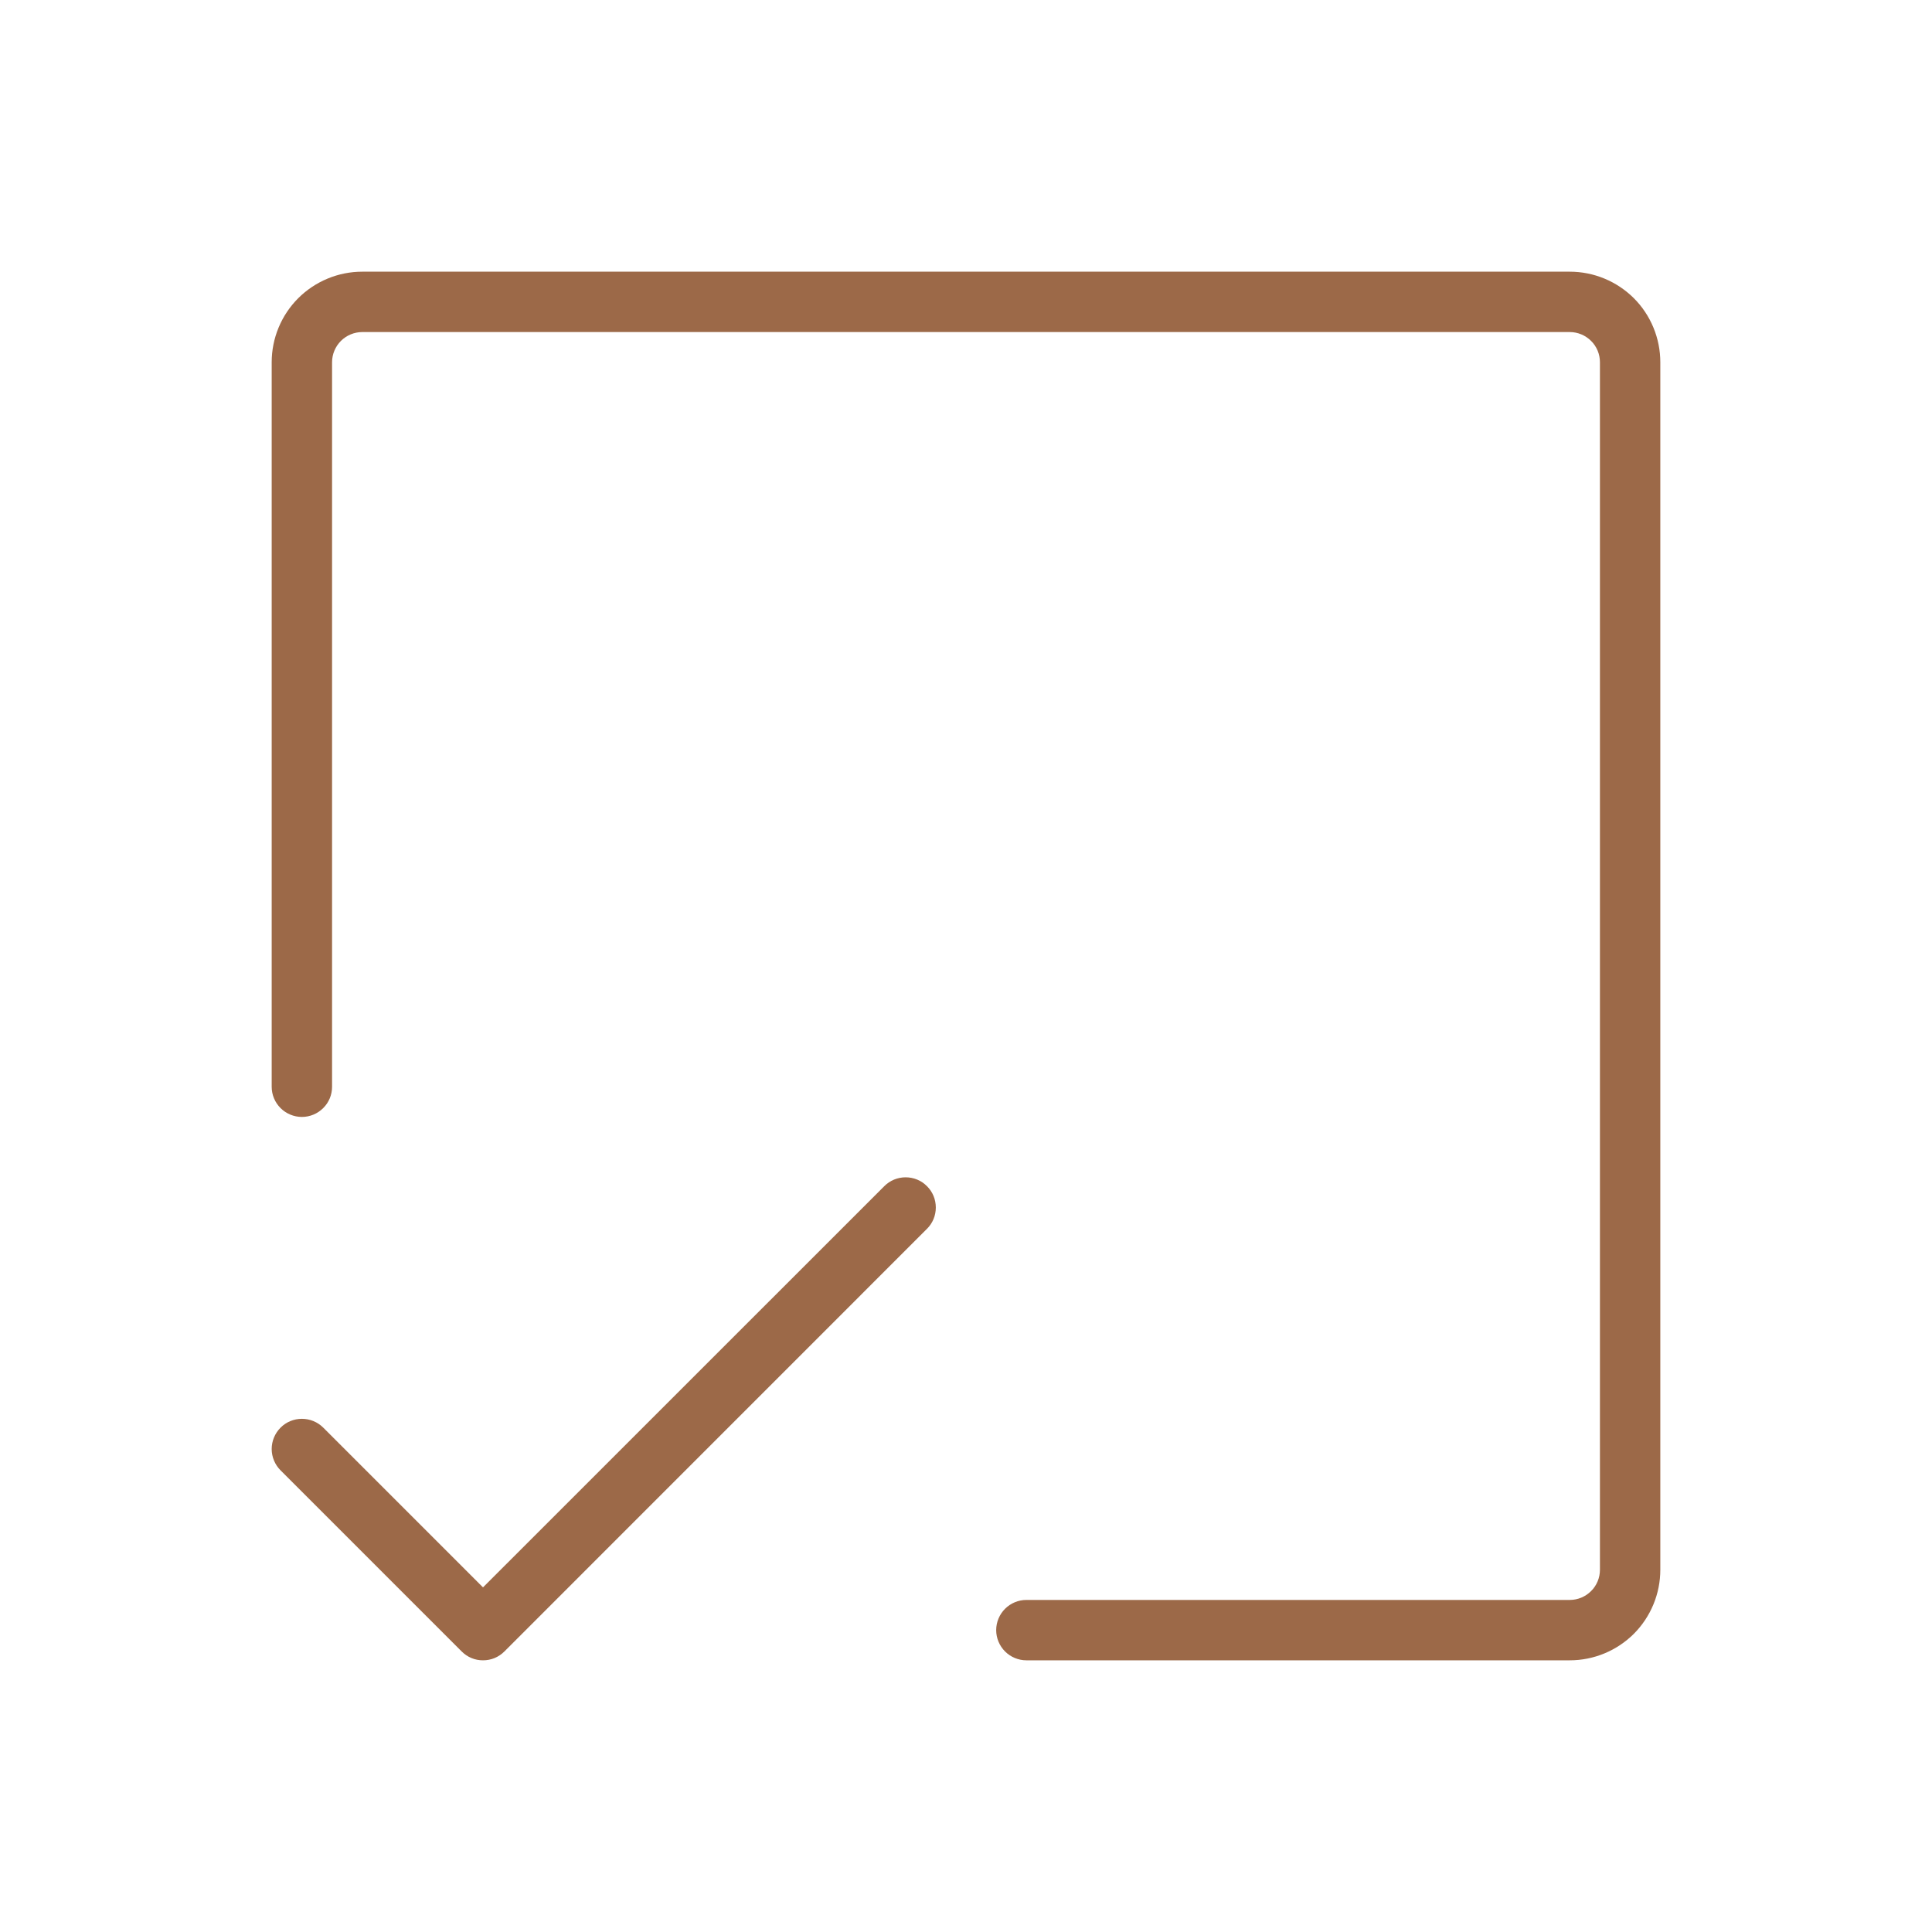 <?xml version="1.0" encoding="UTF-8"?> <svg xmlns="http://www.w3.org/2000/svg" width="24" height="24" viewBox="0 0 24 24" fill="none"><path d="M20.625 4.5V19.5C20.625 19.798 20.507 20.084 20.296 20.296C20.085 20.506 19.799 20.625 19.5 20.625H12.75C12.651 20.625 12.555 20.585 12.485 20.515C12.415 20.445 12.375 20.349 12.375 20.25C12.375 20.151 12.415 20.055 12.485 19.985C12.555 19.915 12.651 19.875 12.75 19.875H19.5C19.6 19.875 19.695 19.835 19.765 19.765C19.836 19.695 19.875 19.599 19.875 19.5V4.5C19.875 4.401 19.836 4.305 19.765 4.235C19.695 4.165 19.6 4.125 19.5 4.125H4.5C4.401 4.125 4.305 4.165 4.235 4.235C4.165 4.305 4.125 4.401 4.125 4.5V13.5C4.125 13.6 4.086 13.695 4.015 13.765C3.945 13.835 3.85 13.875 3.75 13.875C3.651 13.875 3.555 13.835 3.485 13.765C3.415 13.695 3.375 13.6 3.375 13.5V4.5C3.375 4.202 3.494 3.915 3.705 3.704C3.916 3.494 4.202 3.375 4.5 3.375H19.5C19.799 3.375 20.085 3.494 20.296 3.704C20.507 3.915 20.625 4.202 20.625 4.5ZM10.985 14.735L6 19.719L4.016 17.735C3.945 17.664 3.85 17.625 3.75 17.625C3.651 17.625 3.555 17.664 3.485 17.735C3.415 17.805 3.375 17.901 3.375 18C3.375 18.099 3.415 18.195 3.485 18.265L5.735 20.515C5.77 20.55 5.811 20.578 5.857 20.597C5.902 20.616 5.951 20.625 6 20.625C6.049 20.625 6.098 20.616 6.144 20.597C6.189 20.578 6.231 20.55 6.266 20.515L11.515 15.265C11.586 15.195 11.625 15.1 11.625 15C11.625 14.9 11.586 14.805 11.515 14.735C11.445 14.664 11.35 14.625 11.25 14.625C11.151 14.625 11.055 14.664 10.985 14.735Z" fill="#9C6948"></path></svg> 